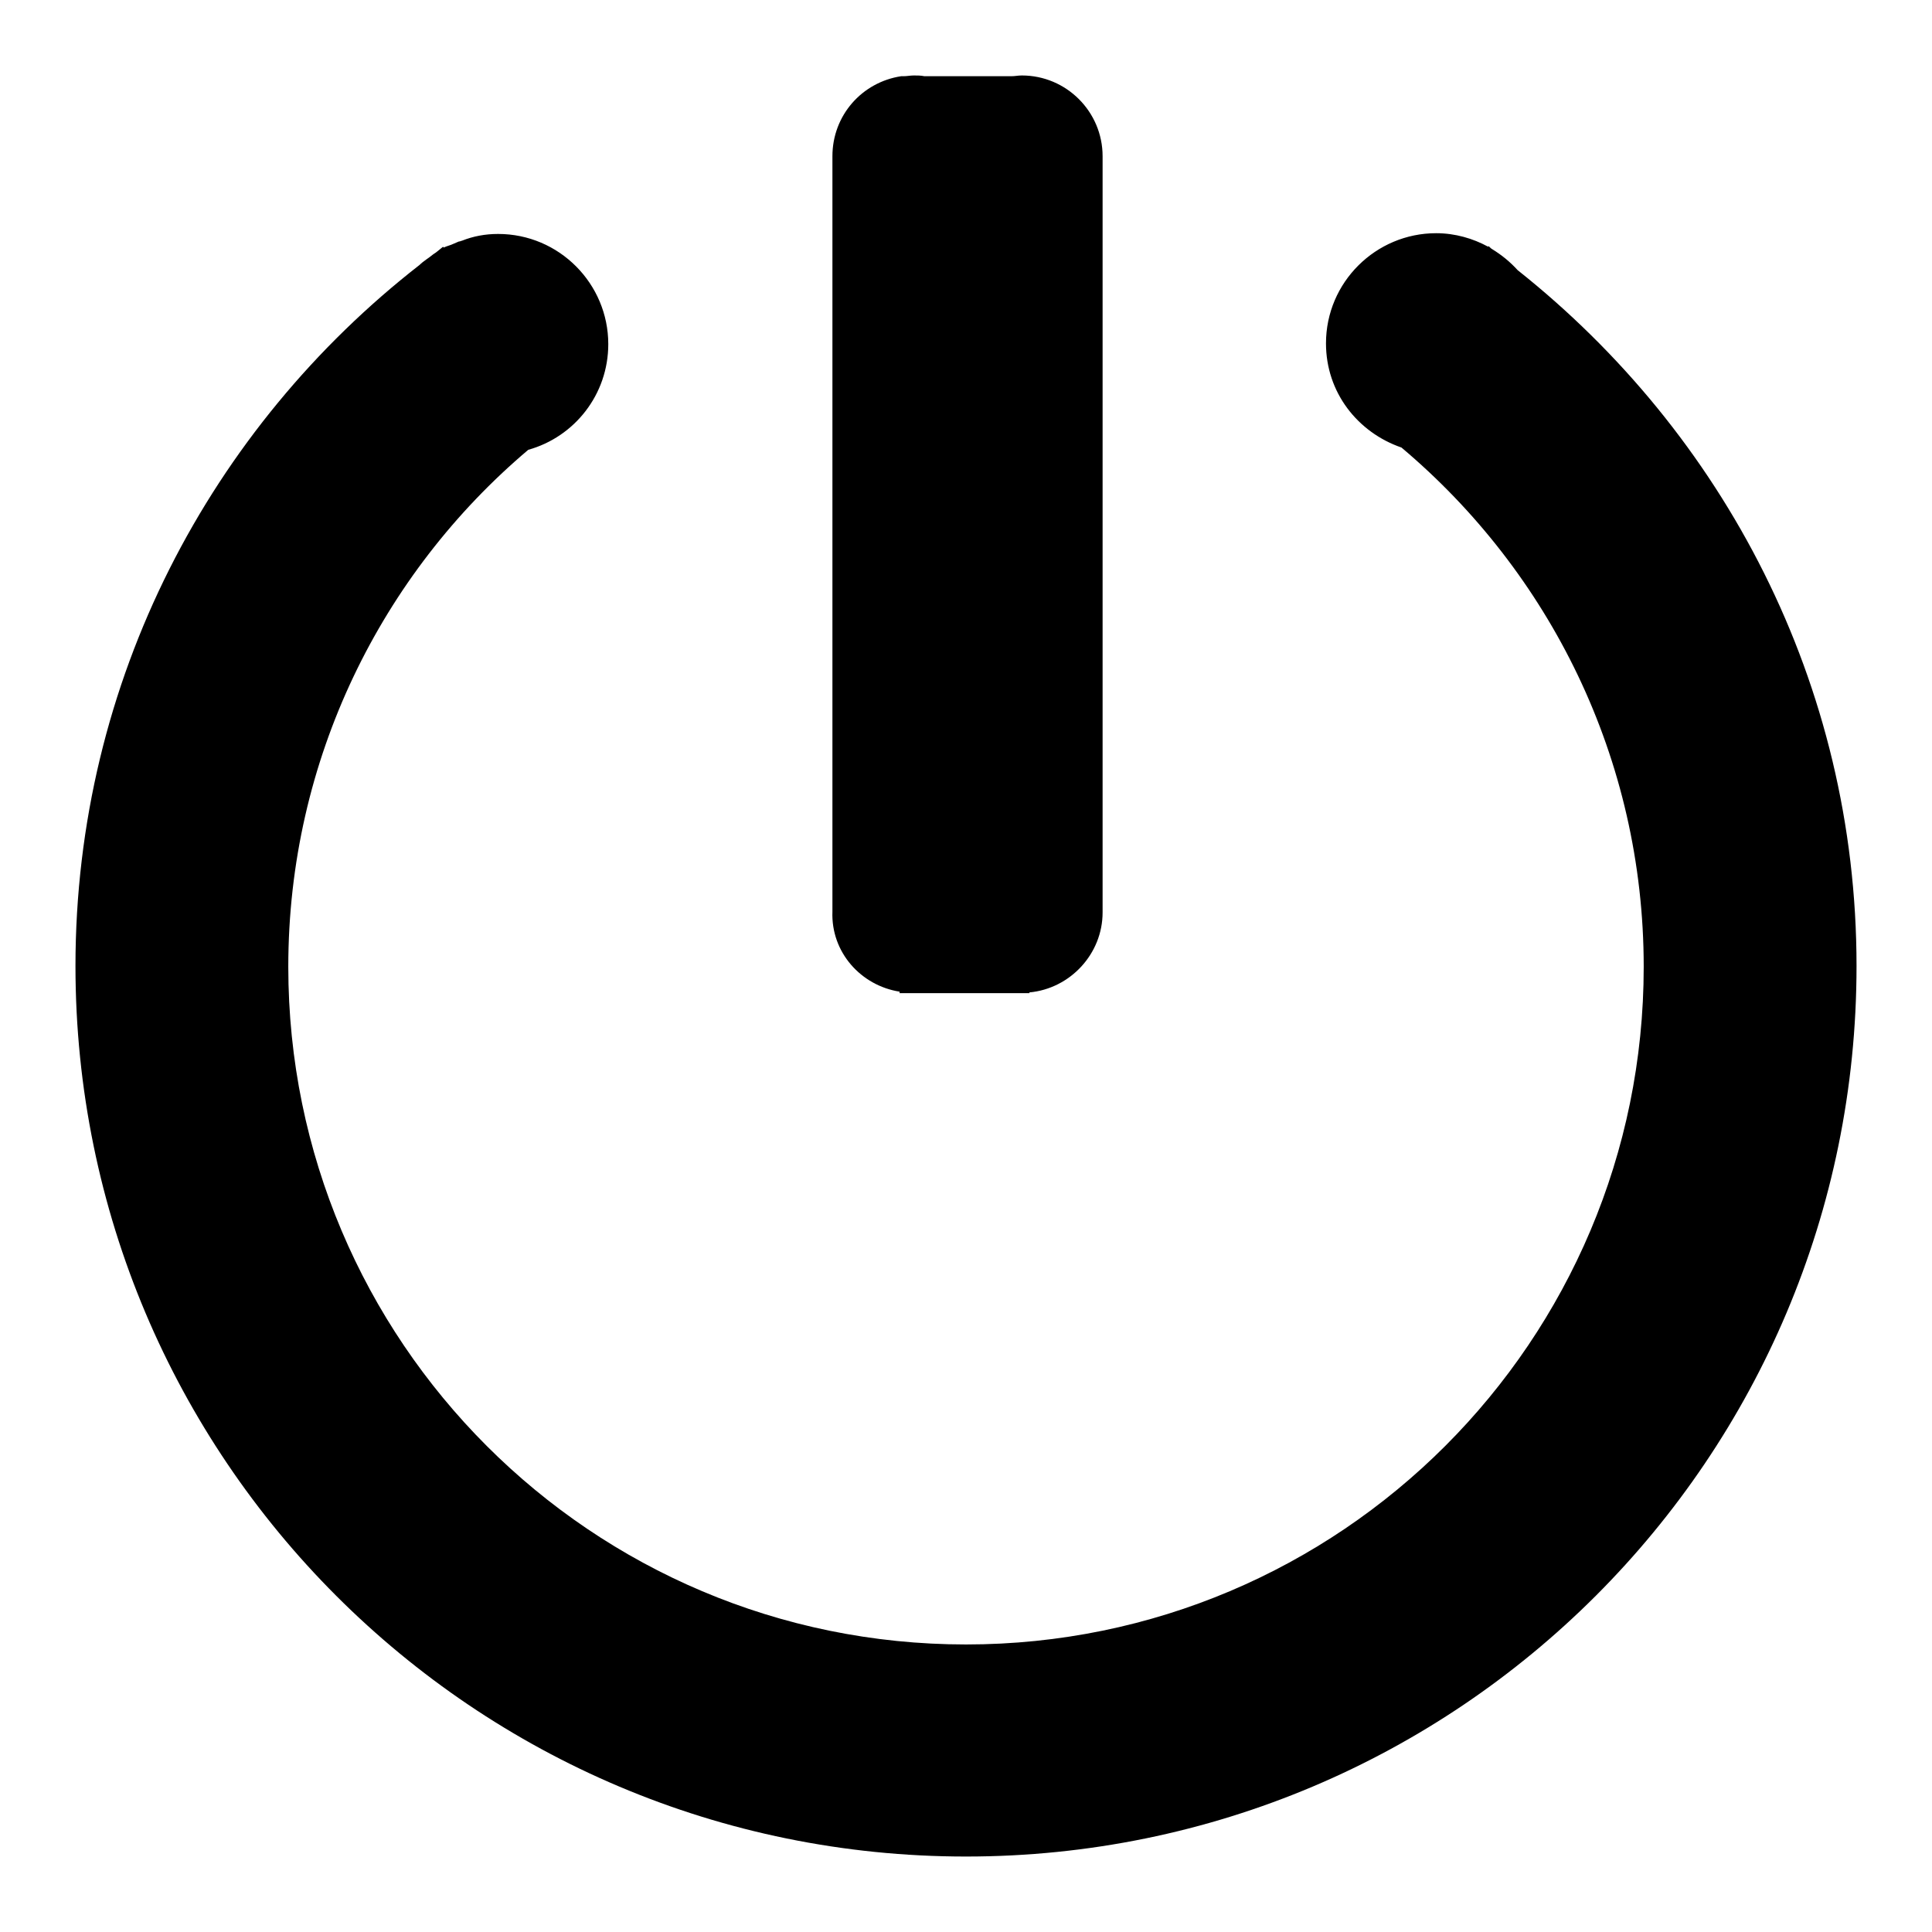 <?xml version="1.0" encoding="utf-8"?>
<!-- Svg Vector Icons : http://www.onlinewebfonts.com/icon -->
<!DOCTYPE svg PUBLIC "-//W3C//DTD SVG 1.1//EN" "http://www.w3.org/Graphics/SVG/1.1/DTD/svg11.dtd">
<svg version="1.1" xmlns="http://www.w3.org/2000/svg" xmlns:xlink="http://www.w3.org/1999/xlink" x="0px" y="0px" viewBox="0 0 256 256" enable-background="new 0 0 256 256" xml:space="preserve">
<g><g><path fill="#000000" d="M119.2,131.4v0.2h1.6c0,0,0,0,0.1,0c0,0,0,0,0.1,0h14.2c0,0,0,0,0.1,0s0,0,0.1,0h1v-0.1c5.4-0.5,9.7-5.1,9.7-10.6V20.7c0-5.9-4.8-10.7-10.7-10.7c-0.5,0-0.9,0.1-1.4,0.1h-11.5c-0.5-0.1-0.9-0.1-1.4-0.1s-0.9,0.1-1.4,0.1h-0.3v0c-5.2,0.8-9.1,5.2-9.1,10.6v100.1C110.1,126.2,114.1,130.6,119.2,131.4z"/><path fill="#000000" d="M201.1,35.8c-1-1.1-2.1-2-3.4-2.8c-0.2-0.1-0.3-0.3-0.5-0.4l0,0.1c-2-1.1-4.4-1.8-6.9-1.8c-8,0-14.6,6.5-14.6,14.6c0,6.5,4.2,11.8,10,13.8c19.6,16.5,32.1,41.2,32.1,68.8c0,49.6-40.2,89.8-89.8,89.8c-49.6,0-89.8-40.2-89.8-89.8c0-27.5,12.4-52.1,31.8-68.5c6.1-1.7,10.6-7.3,10.6-14c0-8-6.5-14.6-14.6-14.6c-1.7,0-3.3,0.3-4.8,0.9c-0.1,0-0.2,0.1-0.4,0.1c-0.2,0.1-0.5,0.2-0.7,0.3c-0.4,0.2-0.9,0.3-1.3,0.5l-0.1-0.1c-0.4,0.3-0.8,0.7-1.3,1c-0.6,0.5-1.3,0.9-1.8,1.4C28,56.6,10,90.1,10,128c0,65.2,52.8,118,118,118c65.2,0,118-52.8,118-118C246,90.5,228.3,57.4,201.1,35.8z"/></g></g>
</svg>